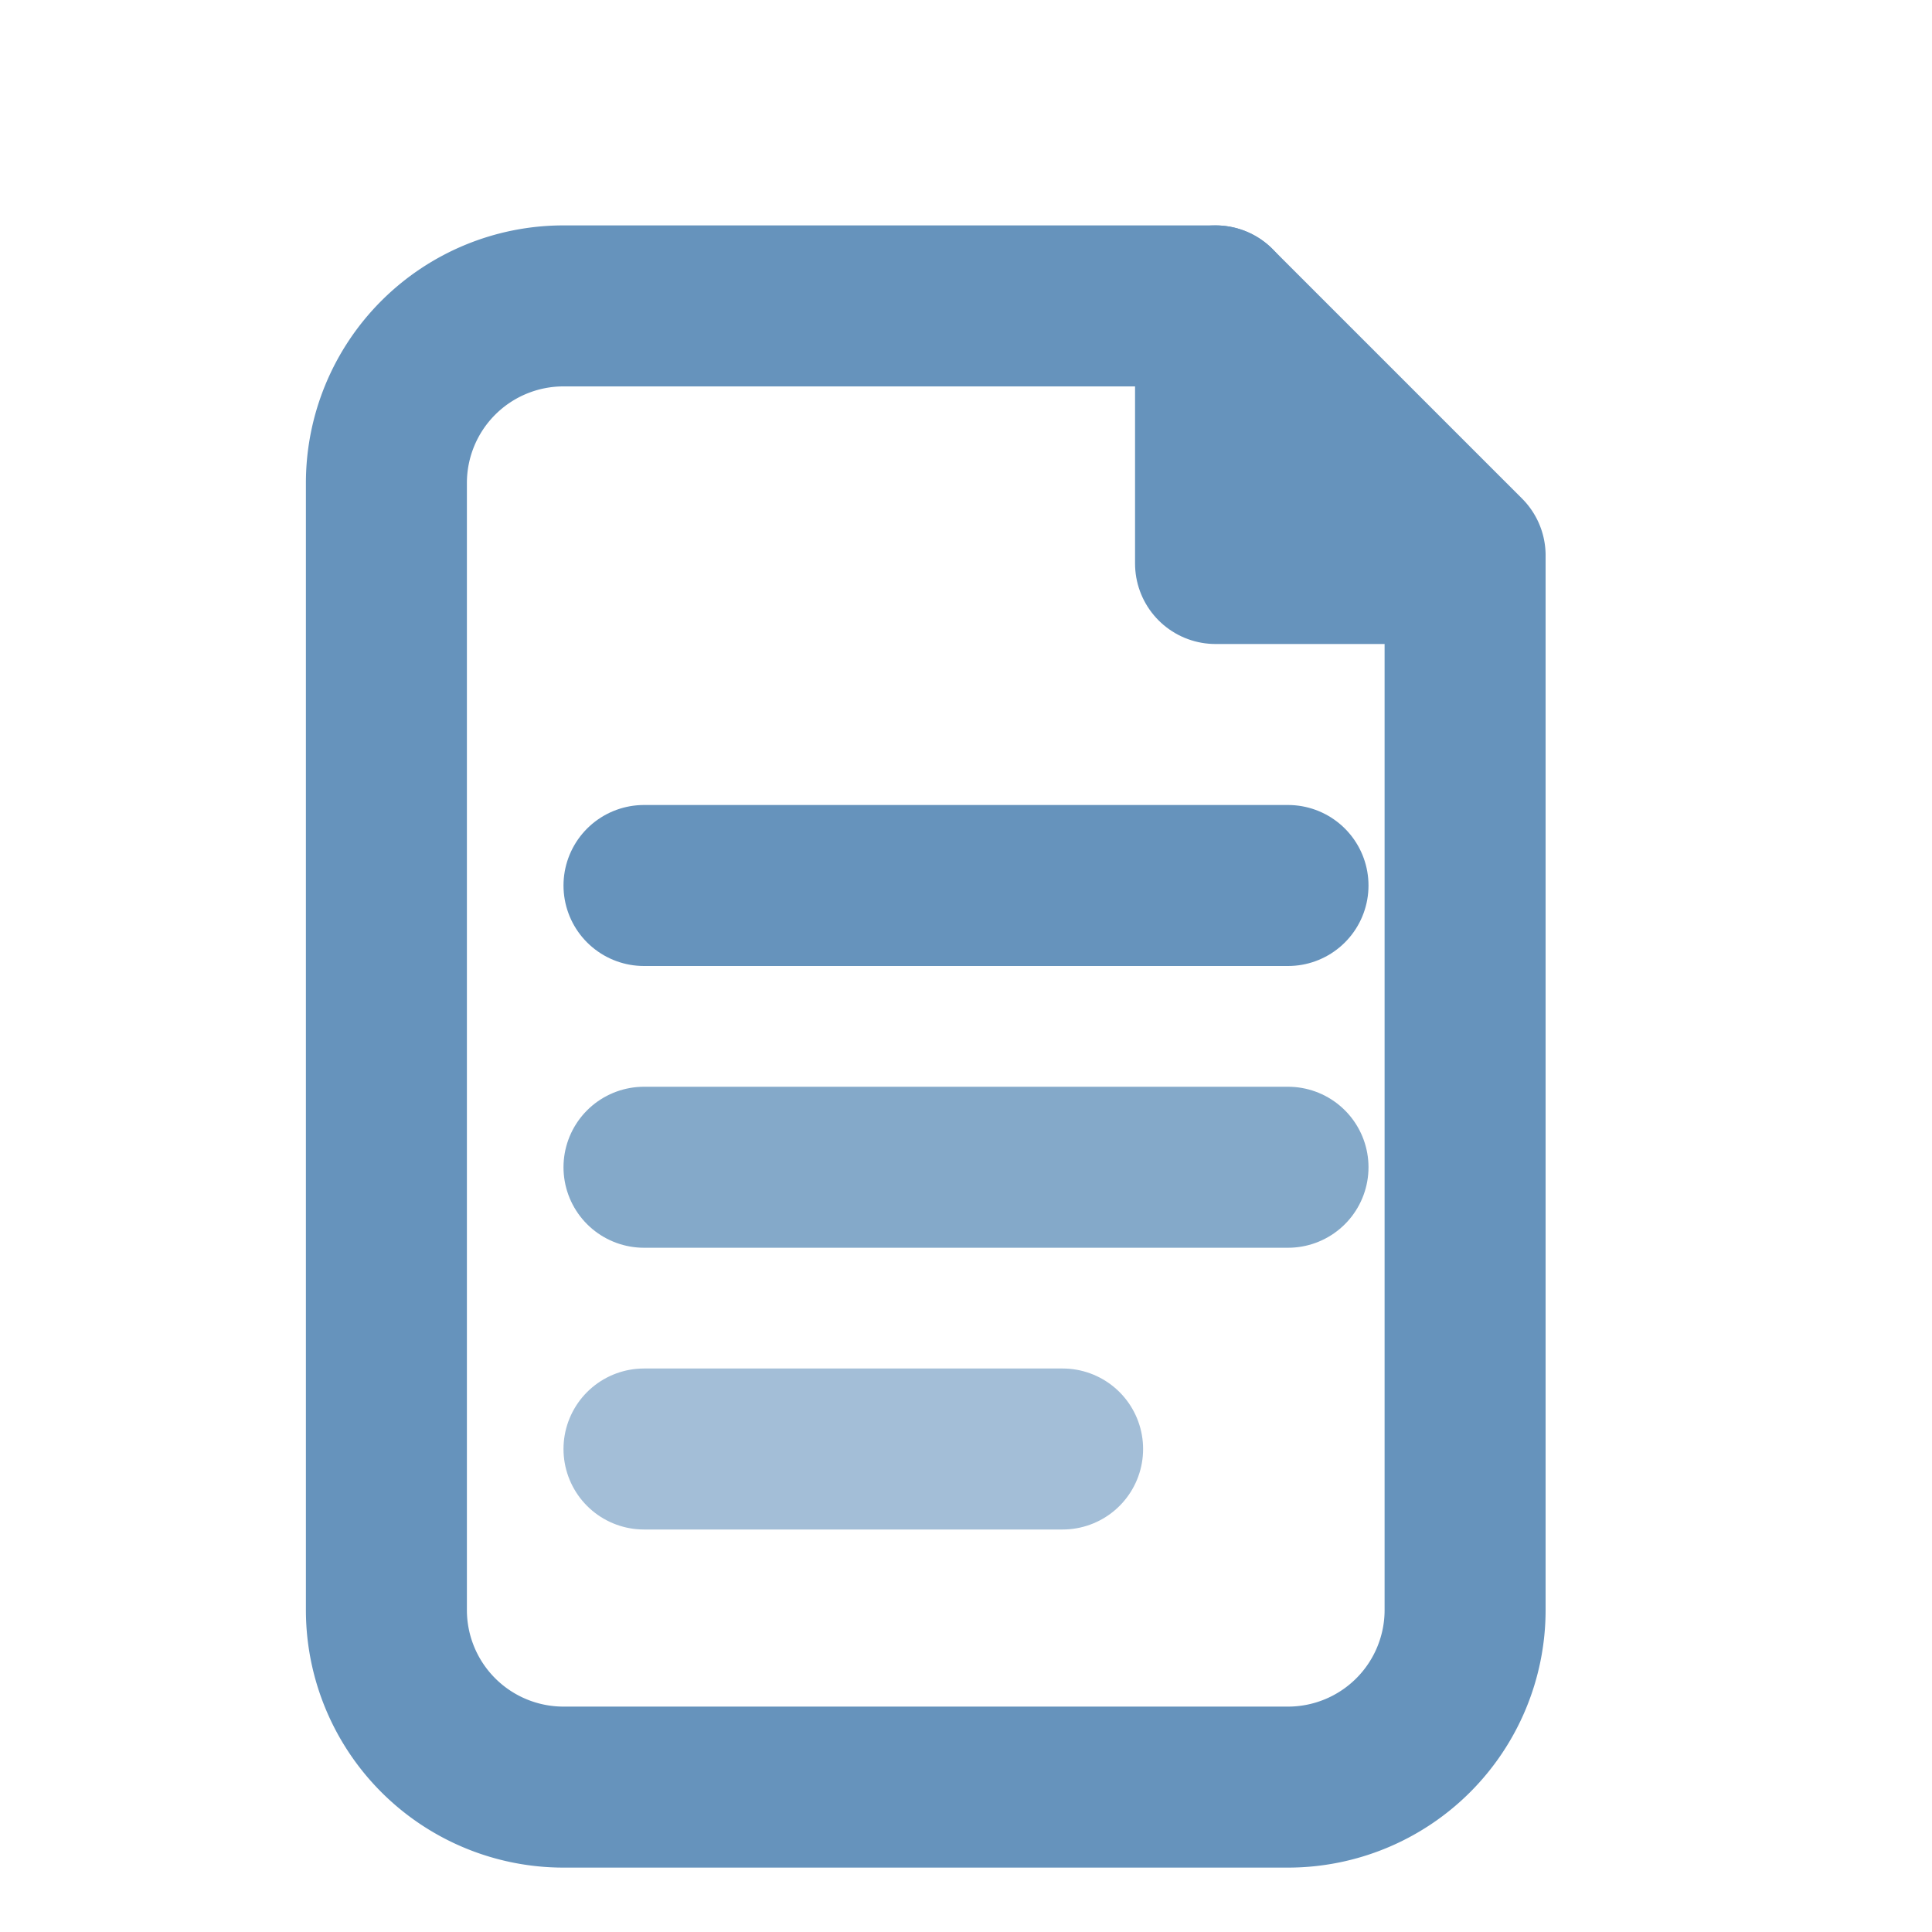 <svg xmlns="http://www.w3.org/2000/svg" viewBox="0 0 24 24" width="24" height="24" fill="none">
  <path d="M7 3.8h8.1l3.1 3.1V20a2.2 2.2 0 0 1-2.2 2.2H7A2.2 2.2 0 0 1 4.8 20V6A2.2 2.2 0 0 1 7 3.8Z" stroke="#6693BC" stroke-width="2" stroke-linejoin="round"/>
  <path d="M15.1 3.8V7h3.1" stroke="#6693BC" stroke-width="2" stroke-linecap="round" stroke-linejoin="round"/>
  <path d="M8 11h8" stroke="#6693BC" stroke-width="2" stroke-linecap="round"/>
  <path d="M8 14.5h8" stroke="#6693BC" stroke-width="2" stroke-linecap="round" opacity="0.8"/>
  <path d="M8 18h5.2" stroke="#6693BC" stroke-width="2" stroke-linecap="round" opacity="0.6"/>
</svg>
